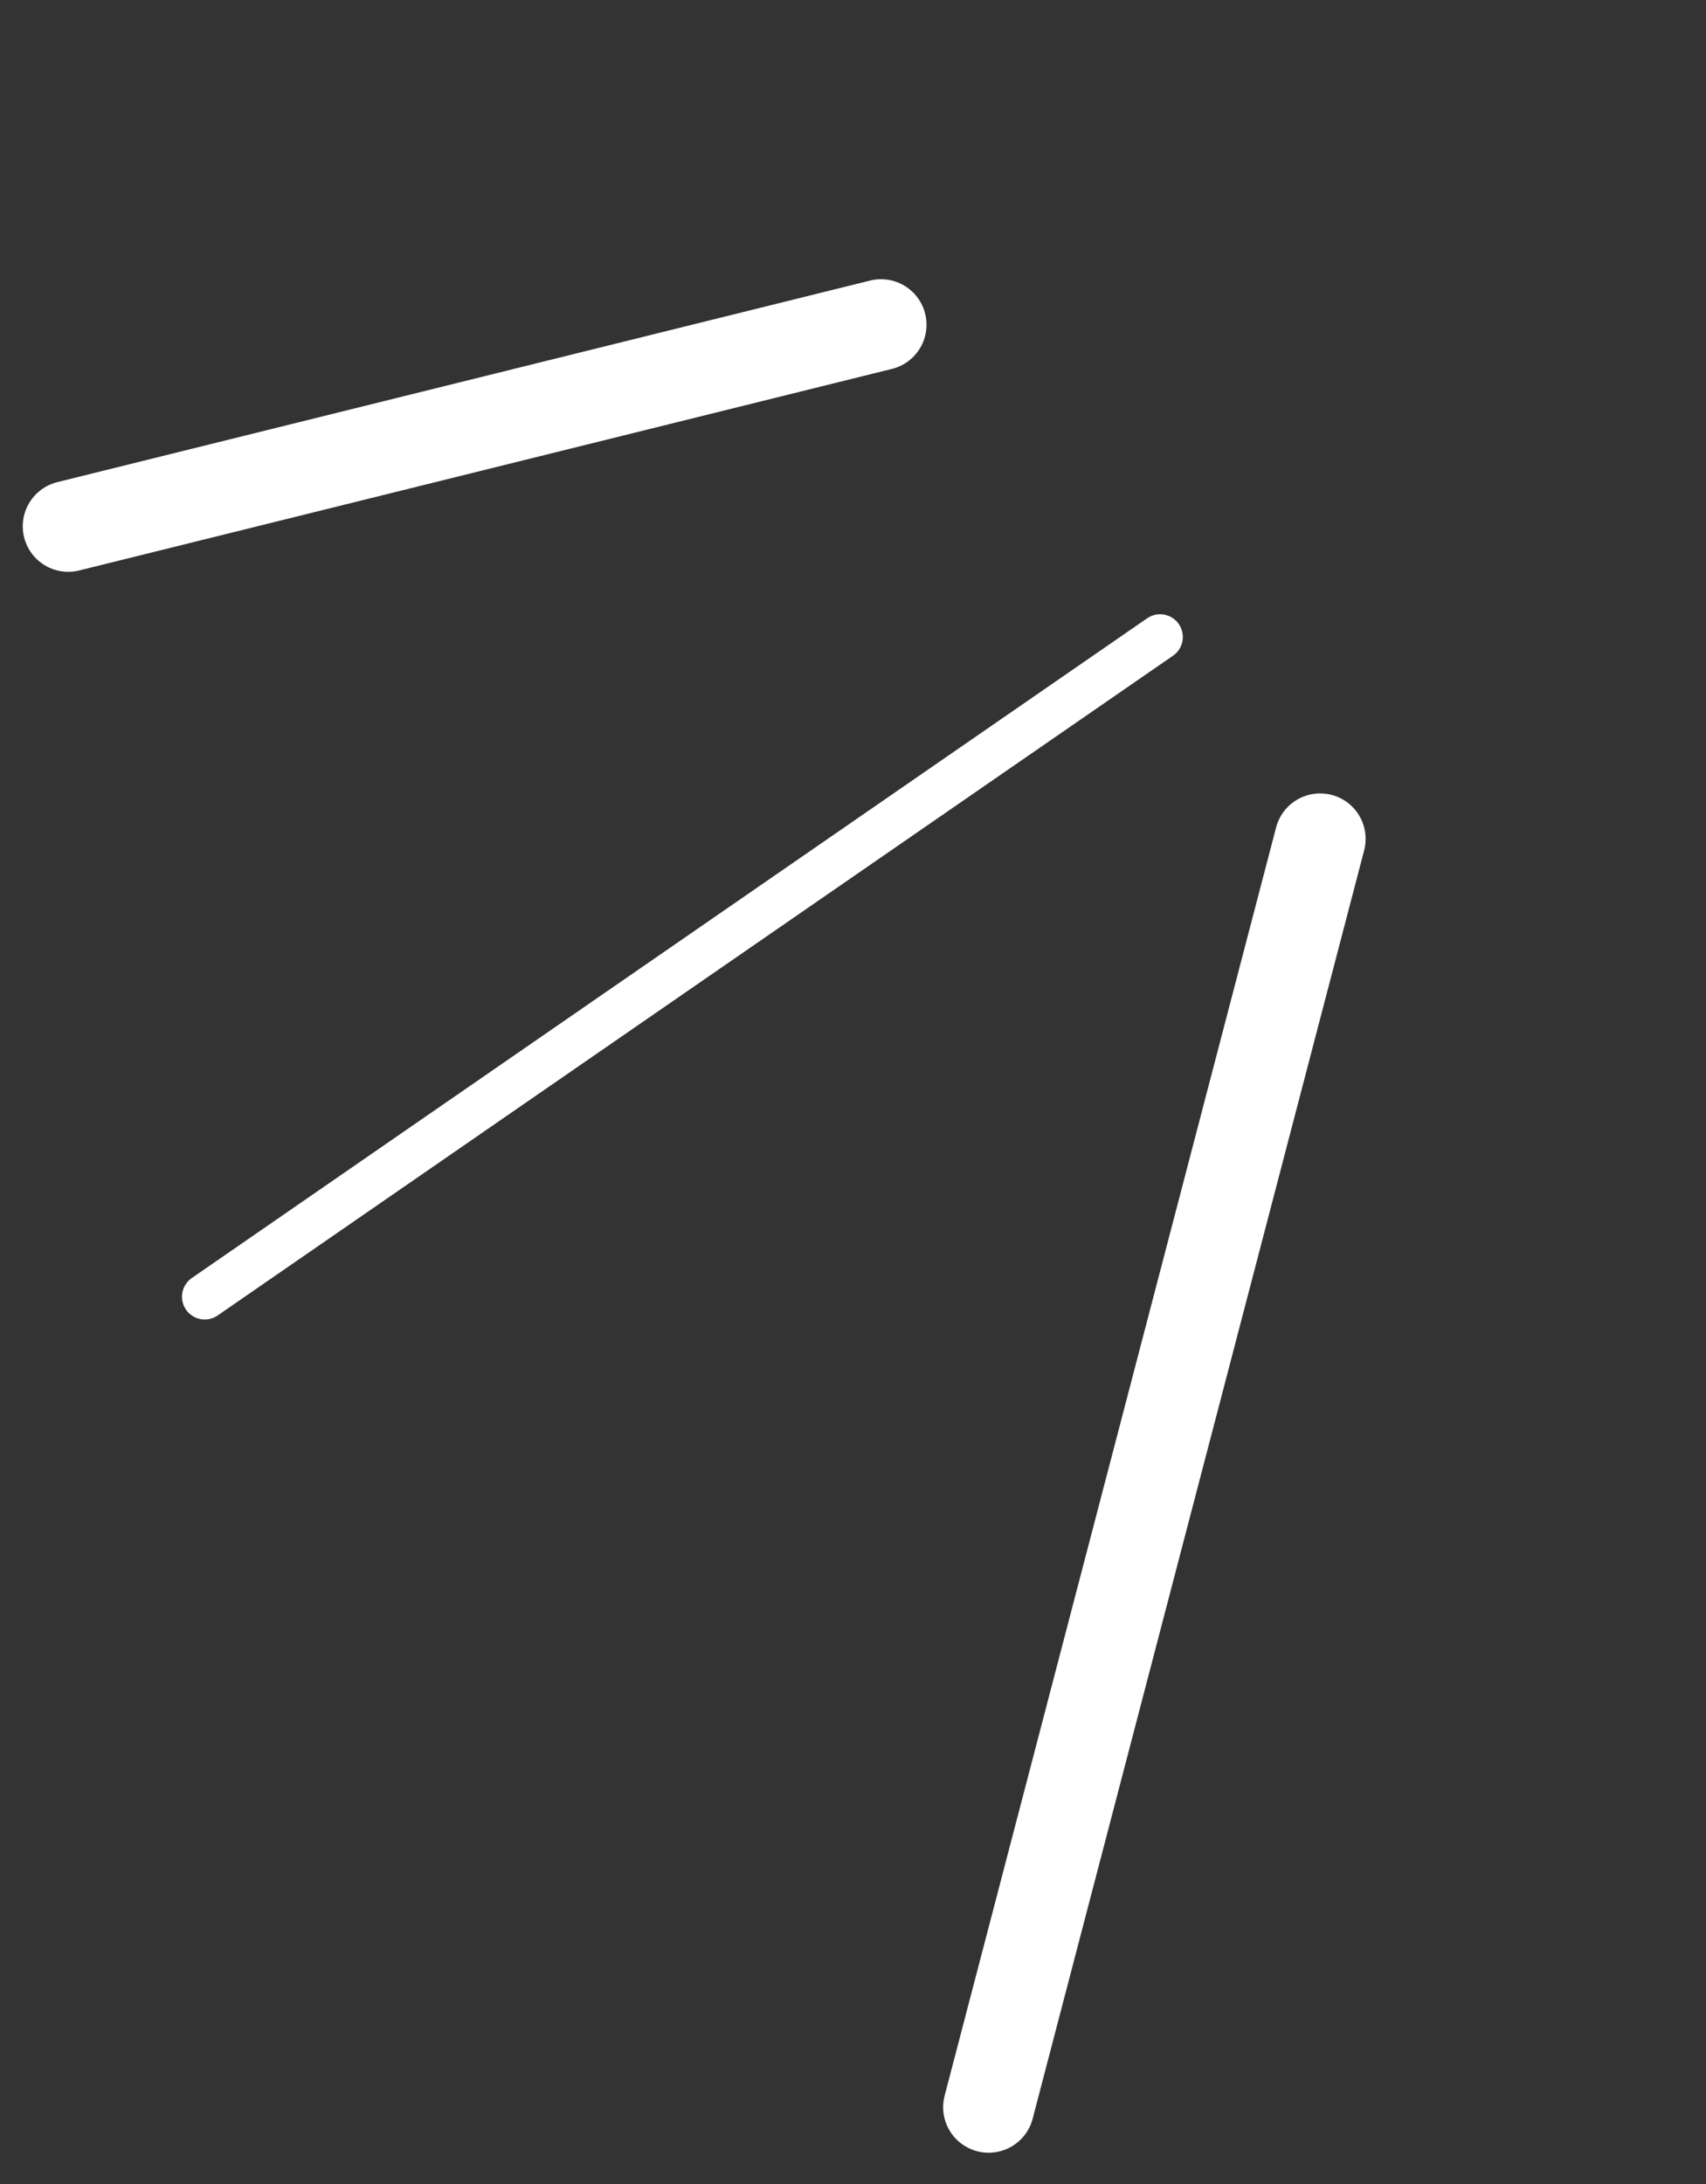 <?xml version="1.0" encoding="UTF-8"?> <svg xmlns="http://www.w3.org/2000/svg" width="75" height="96" viewBox="0 0 75 96" fill="none"><rect x="0" y="0" width="75" height="96" fill="#333333" stroke="none"/> <path d="M43.463 92.625L58.036 36.875" stroke="white" stroke-width="4" stroke-linecap="round"></path> <path d="M3 23.134L38.732 14.274" stroke="white" stroke-width="4" stroke-linecap="round"></path> <path d="M9 57L51 28" stroke="white" stroke-width="2" stroke-linecap="round"></path> </svg> 